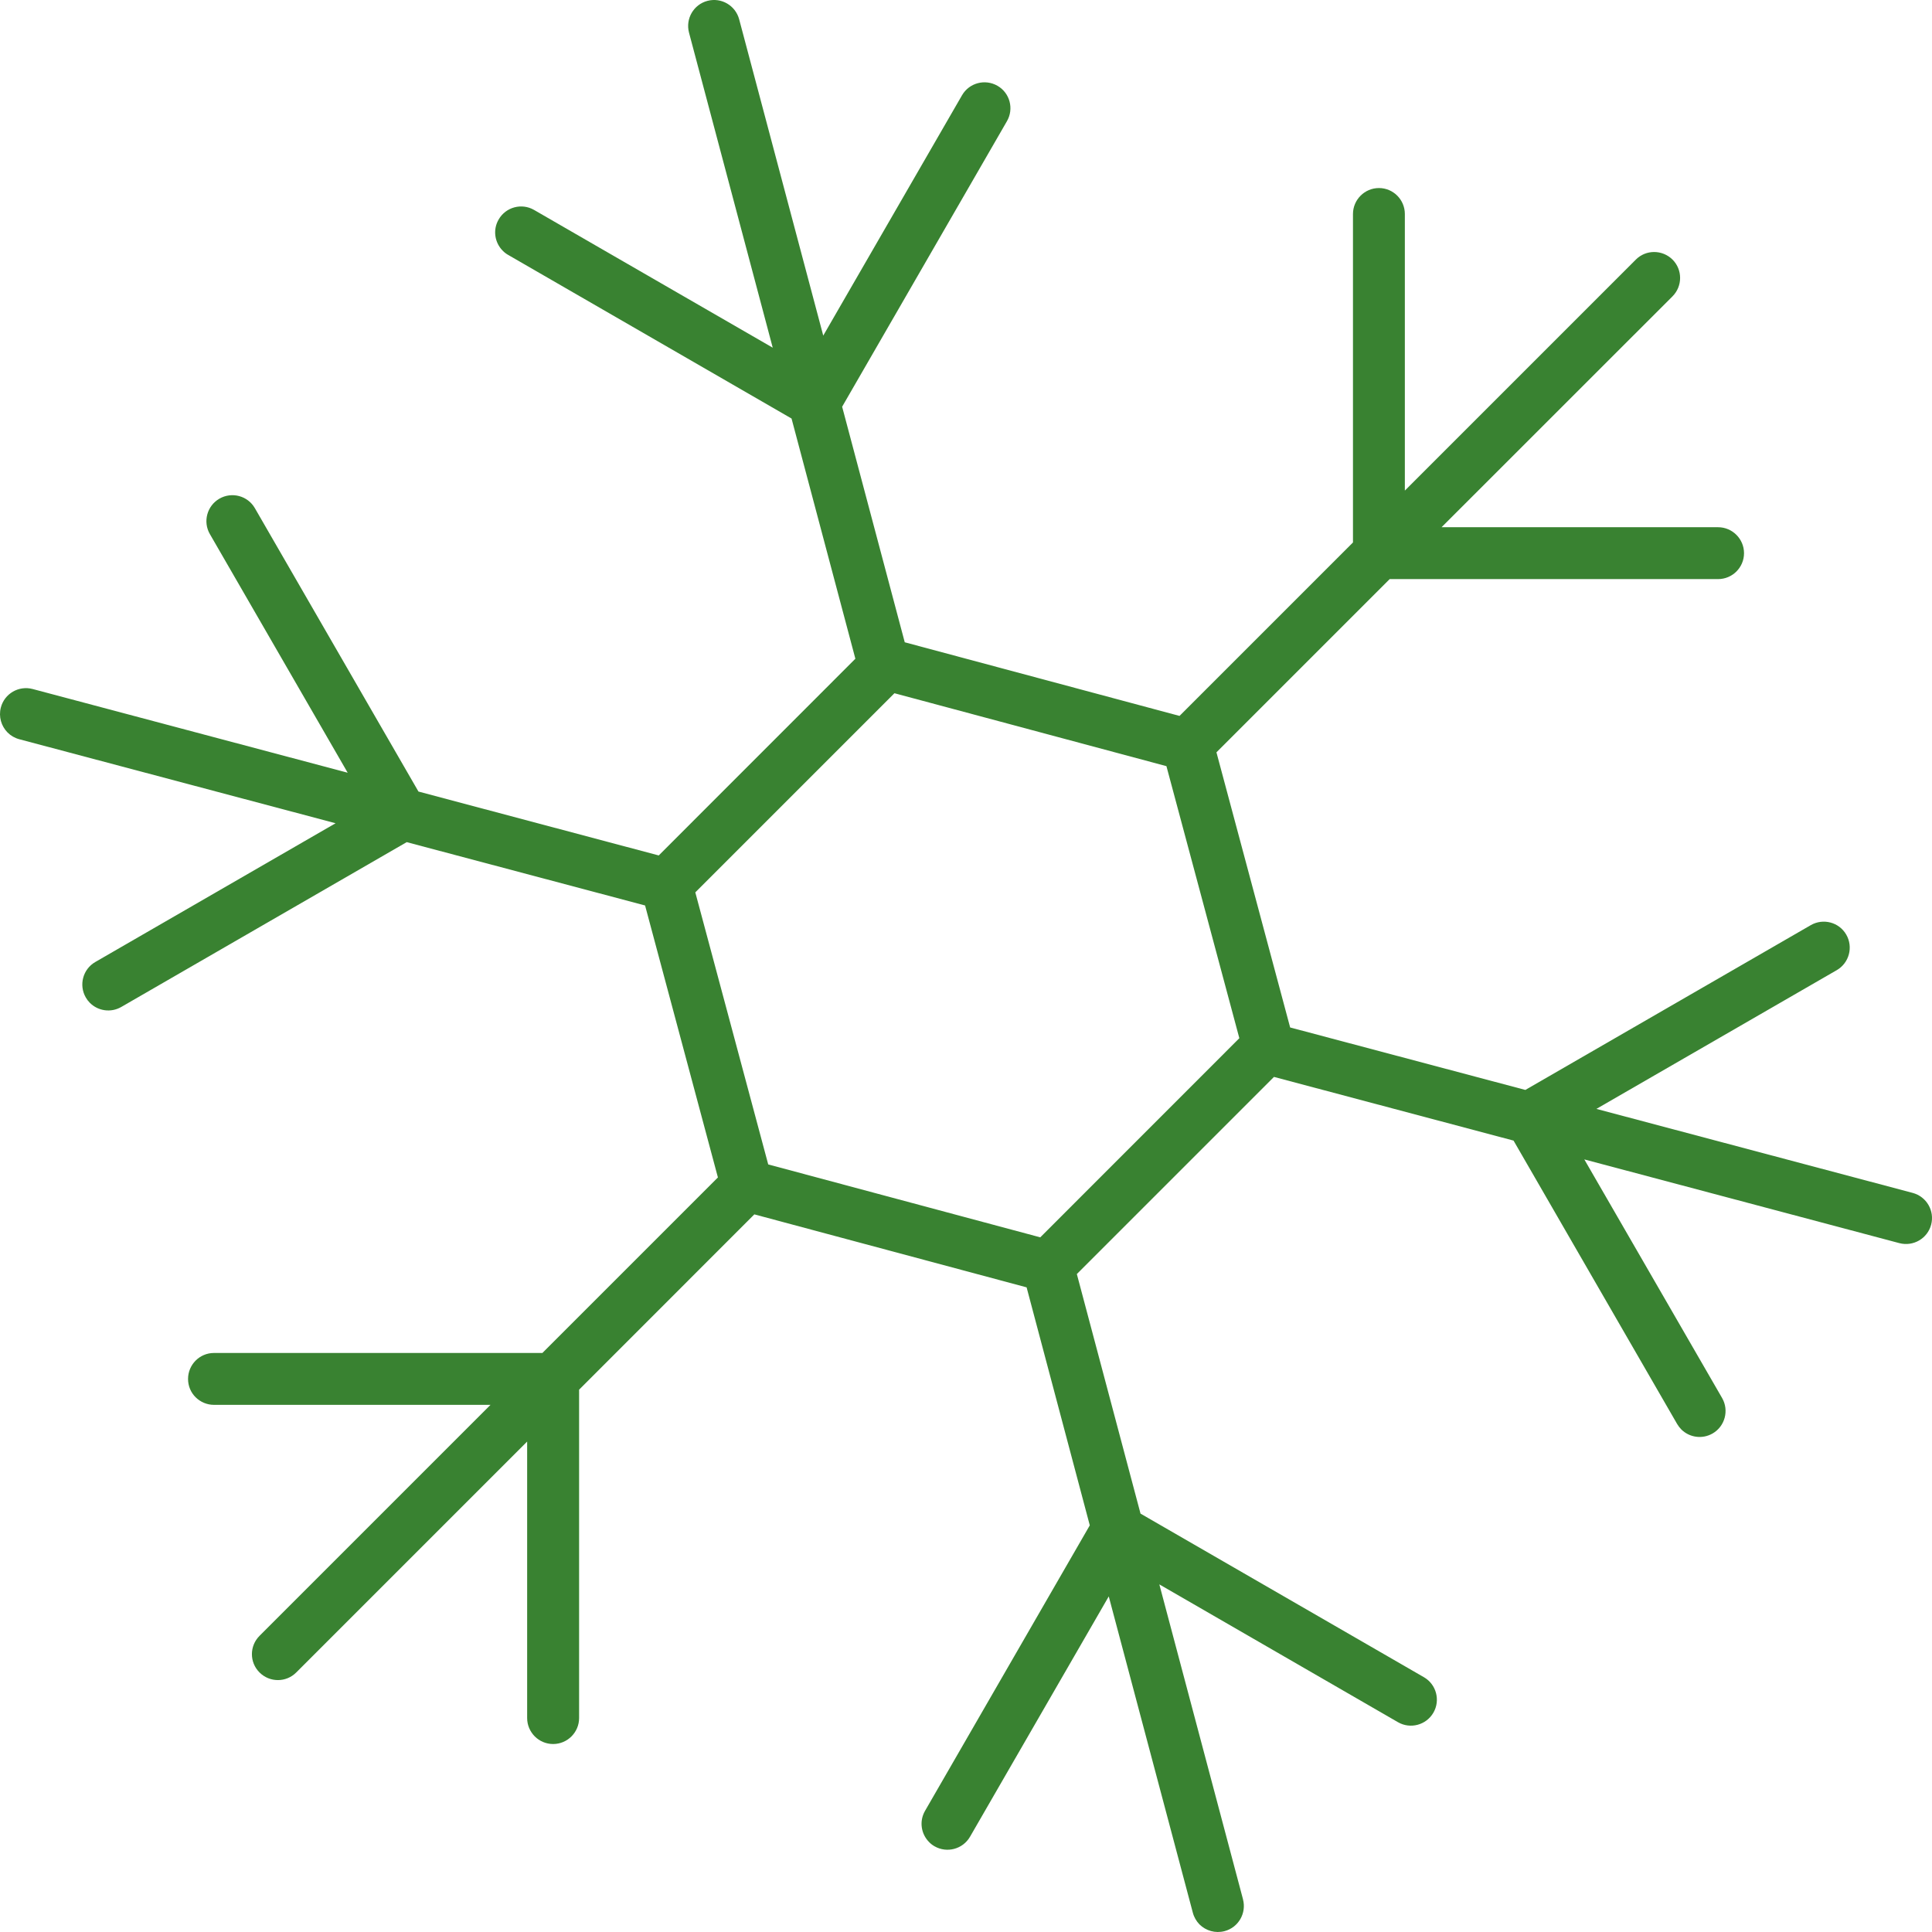 <svg width="27" height="27" viewBox="0 0 27 27" fill="none" xmlns="http://www.w3.org/2000/svg">
<path d="M17.372 26.546L16.202 22.142L19.537 24.068C19.71 24.168 19.932 24.108 20.032 23.935C20.132 23.762 20.073 23.539 19.899 23.439L15.939 21.153L15.049 17.805L17.804 15.05L21.152 15.94L23.438 19.9C23.455 19.929 23.474 19.953 23.496 19.976C23.609 20.089 23.788 20.117 23.934 20.033C24.107 19.933 24.166 19.711 24.067 19.538L22.141 16.203L26.544 17.373C26.738 17.424 26.937 17.309 26.988 17.115C27.039 16.921 26.924 16.723 26.73 16.671L22.31 15.497L25.669 13.558C25.842 13.458 25.902 13.236 25.802 13.062C25.702 12.888 25.48 12.829 25.306 12.929L21.317 15.232L18.03 14.359L17 10.514L19.421 8.093H24.01C24.21 8.093 24.373 7.931 24.373 7.731C24.373 7.531 24.21 7.368 24.01 7.368H20.146L23.374 4.141C23.515 3.999 23.515 3.769 23.374 3.628C23.232 3.487 23.002 3.486 22.861 3.628L19.633 6.856V2.991C19.633 2.791 19.471 2.628 19.271 2.628C19.071 2.628 18.908 2.791 18.908 2.991V7.581L16.484 10.005L12.644 8.976L11.769 5.684L14.072 1.694C14.172 1.521 14.114 1.299 13.94 1.199C13.766 1.099 13.544 1.158 13.444 1.332L11.505 4.69L10.33 0.27C10.278 0.076 10.08 -0.039 9.887 0.012C9.693 0.063 9.578 0.262 9.629 0.456L10.799 4.859L7.464 2.934C7.291 2.834 7.069 2.893 6.969 3.067C6.884 3.212 6.913 3.391 7.026 3.504C7.048 3.527 7.073 3.546 7.101 3.562L11.062 5.849L11.954 9.206L9.206 11.955L5.848 11.062L3.562 7.102C3.462 6.928 3.24 6.869 3.066 6.969C2.893 7.069 2.833 7.291 2.933 7.464L4.859 10.799L0.456 9.629C0.262 9.578 0.063 9.693 0.012 9.887C-0.022 10.017 0.018 10.148 0.106 10.237C0.15 10.281 0.206 10.314 0.27 10.331L4.69 11.505L1.332 13.444C1.158 13.544 1.099 13.767 1.199 13.94C1.215 13.968 1.234 13.993 1.256 14.015C1.37 14.129 1.549 14.156 1.694 14.073L5.684 11.769L9.015 12.654L10.033 16.455L7.58 18.908H2.99C2.79 18.908 2.628 19.071 2.628 19.271C2.628 19.371 2.668 19.462 2.734 19.527C2.8 19.592 2.89 19.633 2.99 19.633H6.855L3.627 22.861C3.485 23.003 3.485 23.232 3.627 23.373C3.769 23.515 3.999 23.515 4.14 23.373L7.367 20.146V24.01C7.367 24.11 7.408 24.201 7.474 24.267C7.539 24.332 7.63 24.373 7.73 24.373C7.93 24.373 8.093 24.21 8.093 24.01V19.421L10.542 16.971L14.347 17.991L15.23 21.317L12.928 25.306C12.843 25.452 12.872 25.631 12.985 25.744C13.007 25.767 13.032 25.786 13.06 25.802C13.234 25.902 13.456 25.842 13.556 25.669L15.495 22.31L16.67 26.73C16.687 26.794 16.72 26.85 16.763 26.894C16.852 26.982 16.984 27.022 17.113 26.988C17.307 26.937 17.422 26.738 17.371 26.544L17.372 26.546ZM14.538 17.292L10.736 16.273L9.717 12.471L12.5 9.688L16.301 10.707L17.32 14.509L14.538 17.292Z" fill="#398231"/>
</svg>
